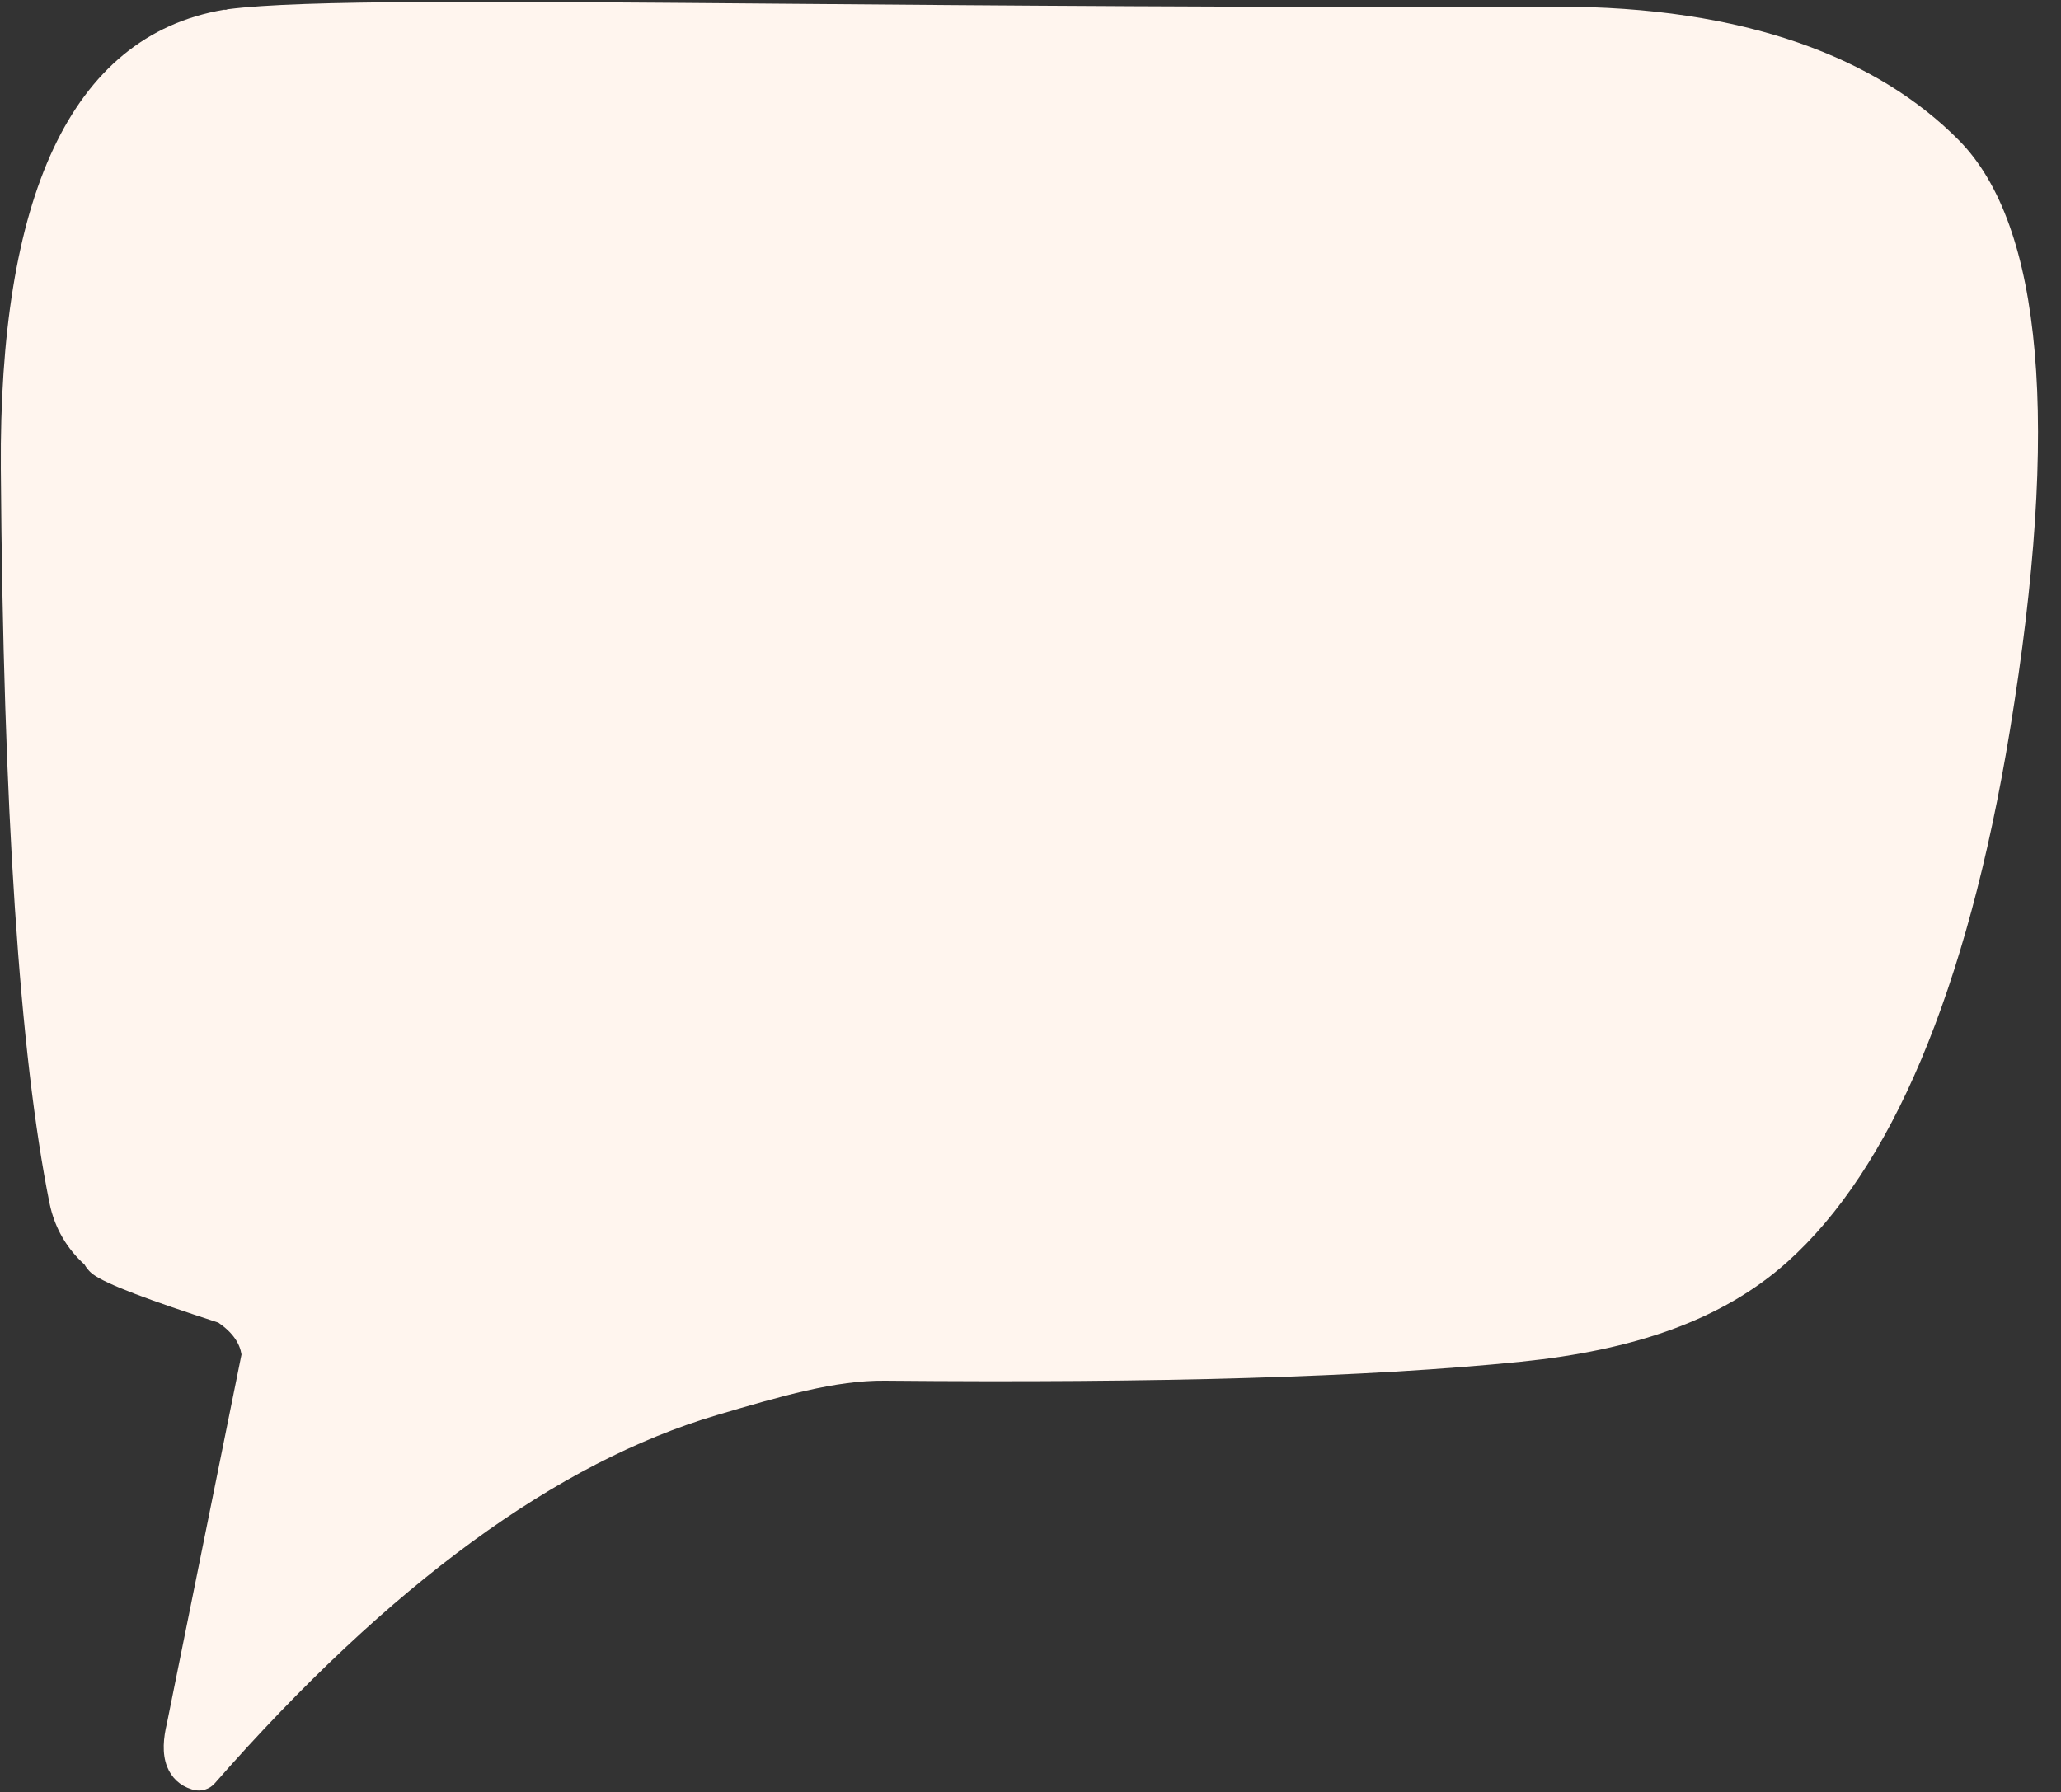 <?xml version="1.0" encoding="UTF-8"?><svg xmlns="http://www.w3.org/2000/svg" xmlns:xlink="http://www.w3.org/1999/xlink" height="72.8" preserveAspectRatio="xMidYMid meet" version="1.0" viewBox="8.6 13.6 83.7 72.8" width="83.7" zoomAndPan="magnify"><rect x="8.6" y="13.6" width="83.7" height="72.8" fill="#333333" stroke="none"/><g><g fill="#FFF5EE" id="change1_1"><path d="M88.162,19.306L88.162,19.306c-3.279-3.325-8.663-5.459-16.406-5.434 c-12.33,0.039-22.849-0.049-31.237-0.119c-11.854-0.099-19.669-0.167-22.669,0.222c-0.026,0.003-0.046,0.019-0.072,0.024 c-0.027,0.002-0.053-0.007-0.081-0.003c-6.304,1.068-9.14,7.746-9.063,18.641C8.732,46.479,9.4,56.444,10.607,62.45 c0.216,1.076,0.749,1.9,1.425,2.512c0.142,0.25,0.344,0.398,0.326,0.384l0,0c0.563,0.423,2.371,1.086,5.111,1.975 c0.604,0.419,0.869,0.852,0.939,1.293l-3.034,15.007l0.007-0.032c-0.144,0.594-0.207,1.227,0.005,1.765 c0.178,0.452,0.527,0.776,0.992,0.92c0.027,0.008,0.059,0.017,0.082,0.023l0,0c0.315,0.081,0.649-0.022,0.863-0.266 c7.142-8.14,13.95-13.05,20.389-14.954c2.615-0.774,4.823-1.417,6.818-1.398c11.059,0.102,19.655-0.139,25.836-0.77 c4.531-0.463,8.15-1.659,10.826-4.059c4.182-3.75,7.288-10.958,9.035-21.592C92.269,30.837,91.56,22.752,88.162,19.306z"/><path d="M16.378 86.274L16.378 86.274 16.376 86.273z"/></g></g></svg>